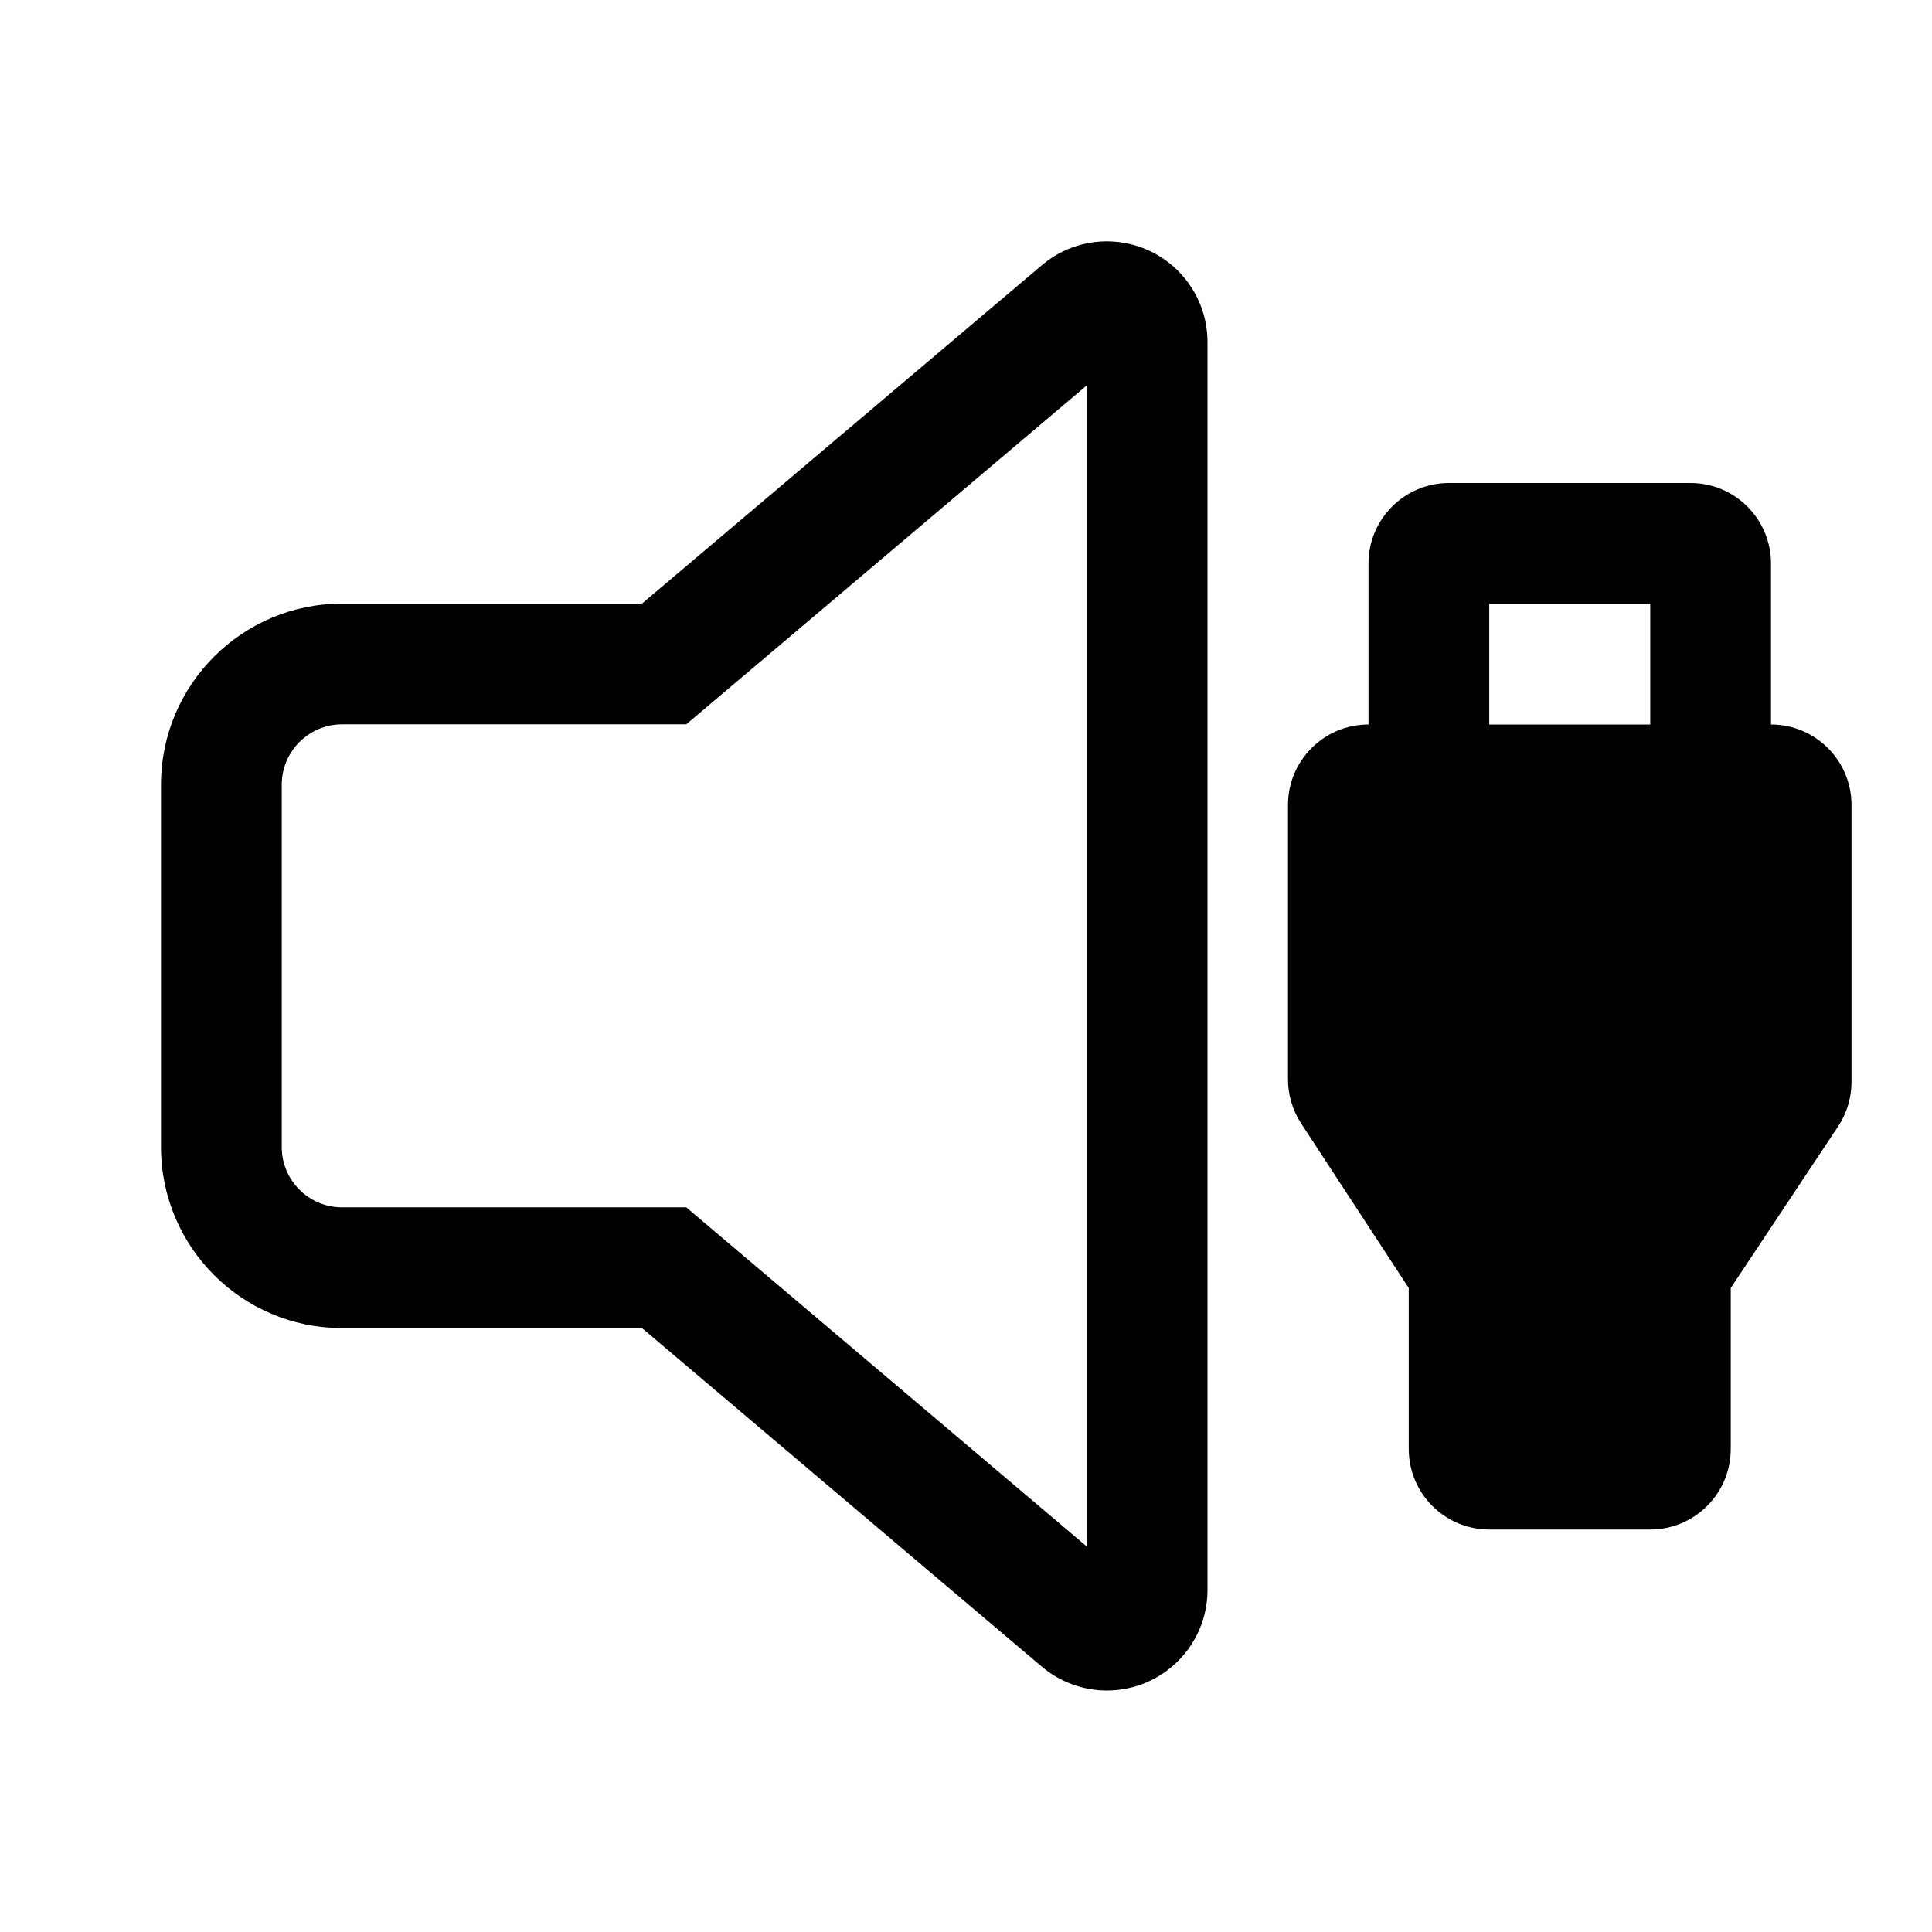 <svg xmlns="http://www.w3.org/2000/svg" viewBox="0 0 24 24" fill="none"><path d="M15 4.249C15 3.953 14.895 3.667 14.704 3.441C14.258 2.914 13.469 2.848 12.943 3.294L7.975 7.498H4.25C3.007 7.498 2 8.506 2 9.748V14.248C2 15.491 3.007 16.498 4.25 16.498H7.975L12.942 20.704C13.168 20.895 13.454 21 13.75 21C14.44 21 15 20.441 15 19.75V4.249ZM8.525 8.998L13.5 4.788V19.211L8.525 14.998H4.25C3.836 14.998 3.5 14.663 3.5 14.248V9.748C3.5 9.334 3.836 8.998 4.25 8.998H8.525ZM16.163 13.955L17.5 16V18C17.5 18.552 17.948 19 18.5 19H20.5C21.052 19 21.5 18.552 21.5 18V16L22.833 13.994C22.942 13.83 23 13.638 23 13.441V10C23 9.448 22.552 9 22 9V7C22 6.448 21.552 6 21 6H18C17.448 6 17 6.448 17 7V9C16.448 9 16 9.448 16 10V13.408C16 13.602 16.057 13.793 16.163 13.955ZM18.5 7.5H20.5V9H18.5V7.5Z" fill="currentColor"/></svg>